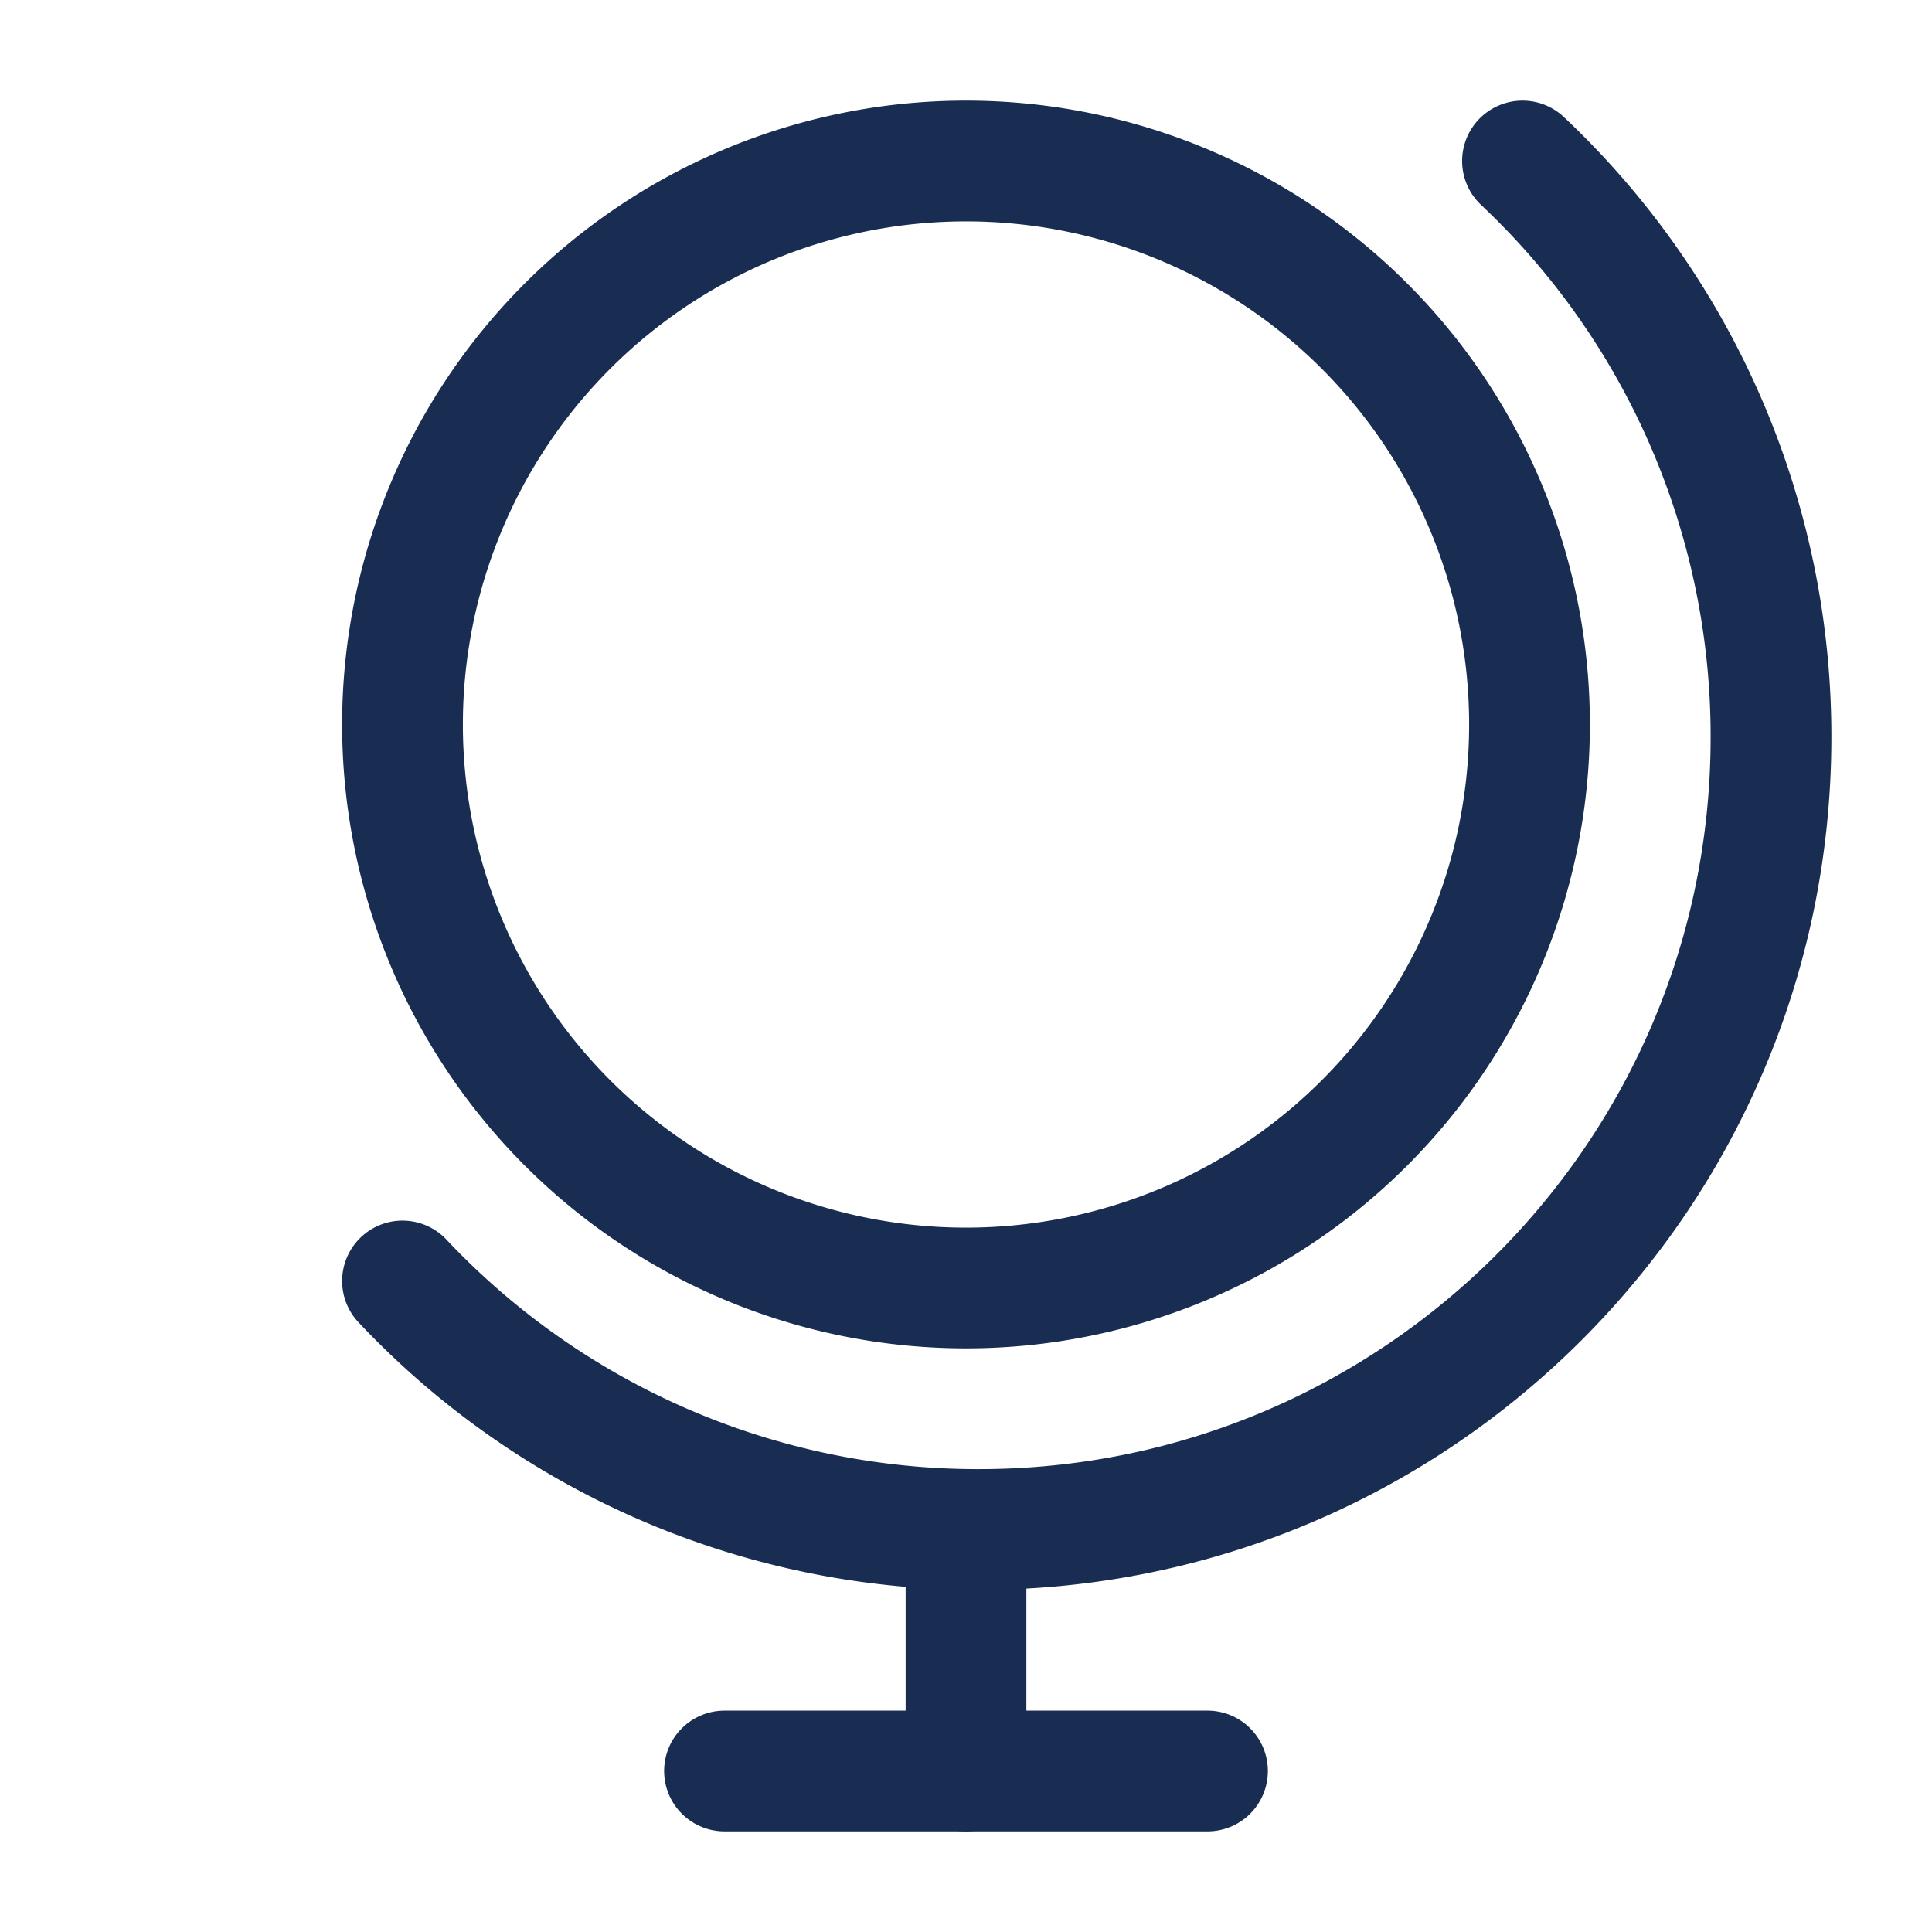 <svg width="46" height="46" fill="none" stroke="#192D52" stroke-linecap="round" stroke-linejoin="round" stroke-width="1.5" viewBox="0 0 24 24" xmlns="http://www.w3.org/2000/svg">
  <path d="M18.913 2A9.814 9.814 0 0 1 22 9.158C22 14.594 17.593 19 12.158 19A9.814 9.814 0 0 1 5 15.913"></path>
  <path d="M12 16a7 7 0 1 0 0-14 7 7 0 0 0 0 14Z" clip-rule="evenodd"></path>
  <path d="M12 19v3"></path>
  <path d="M9 22h6"></path>
</svg>